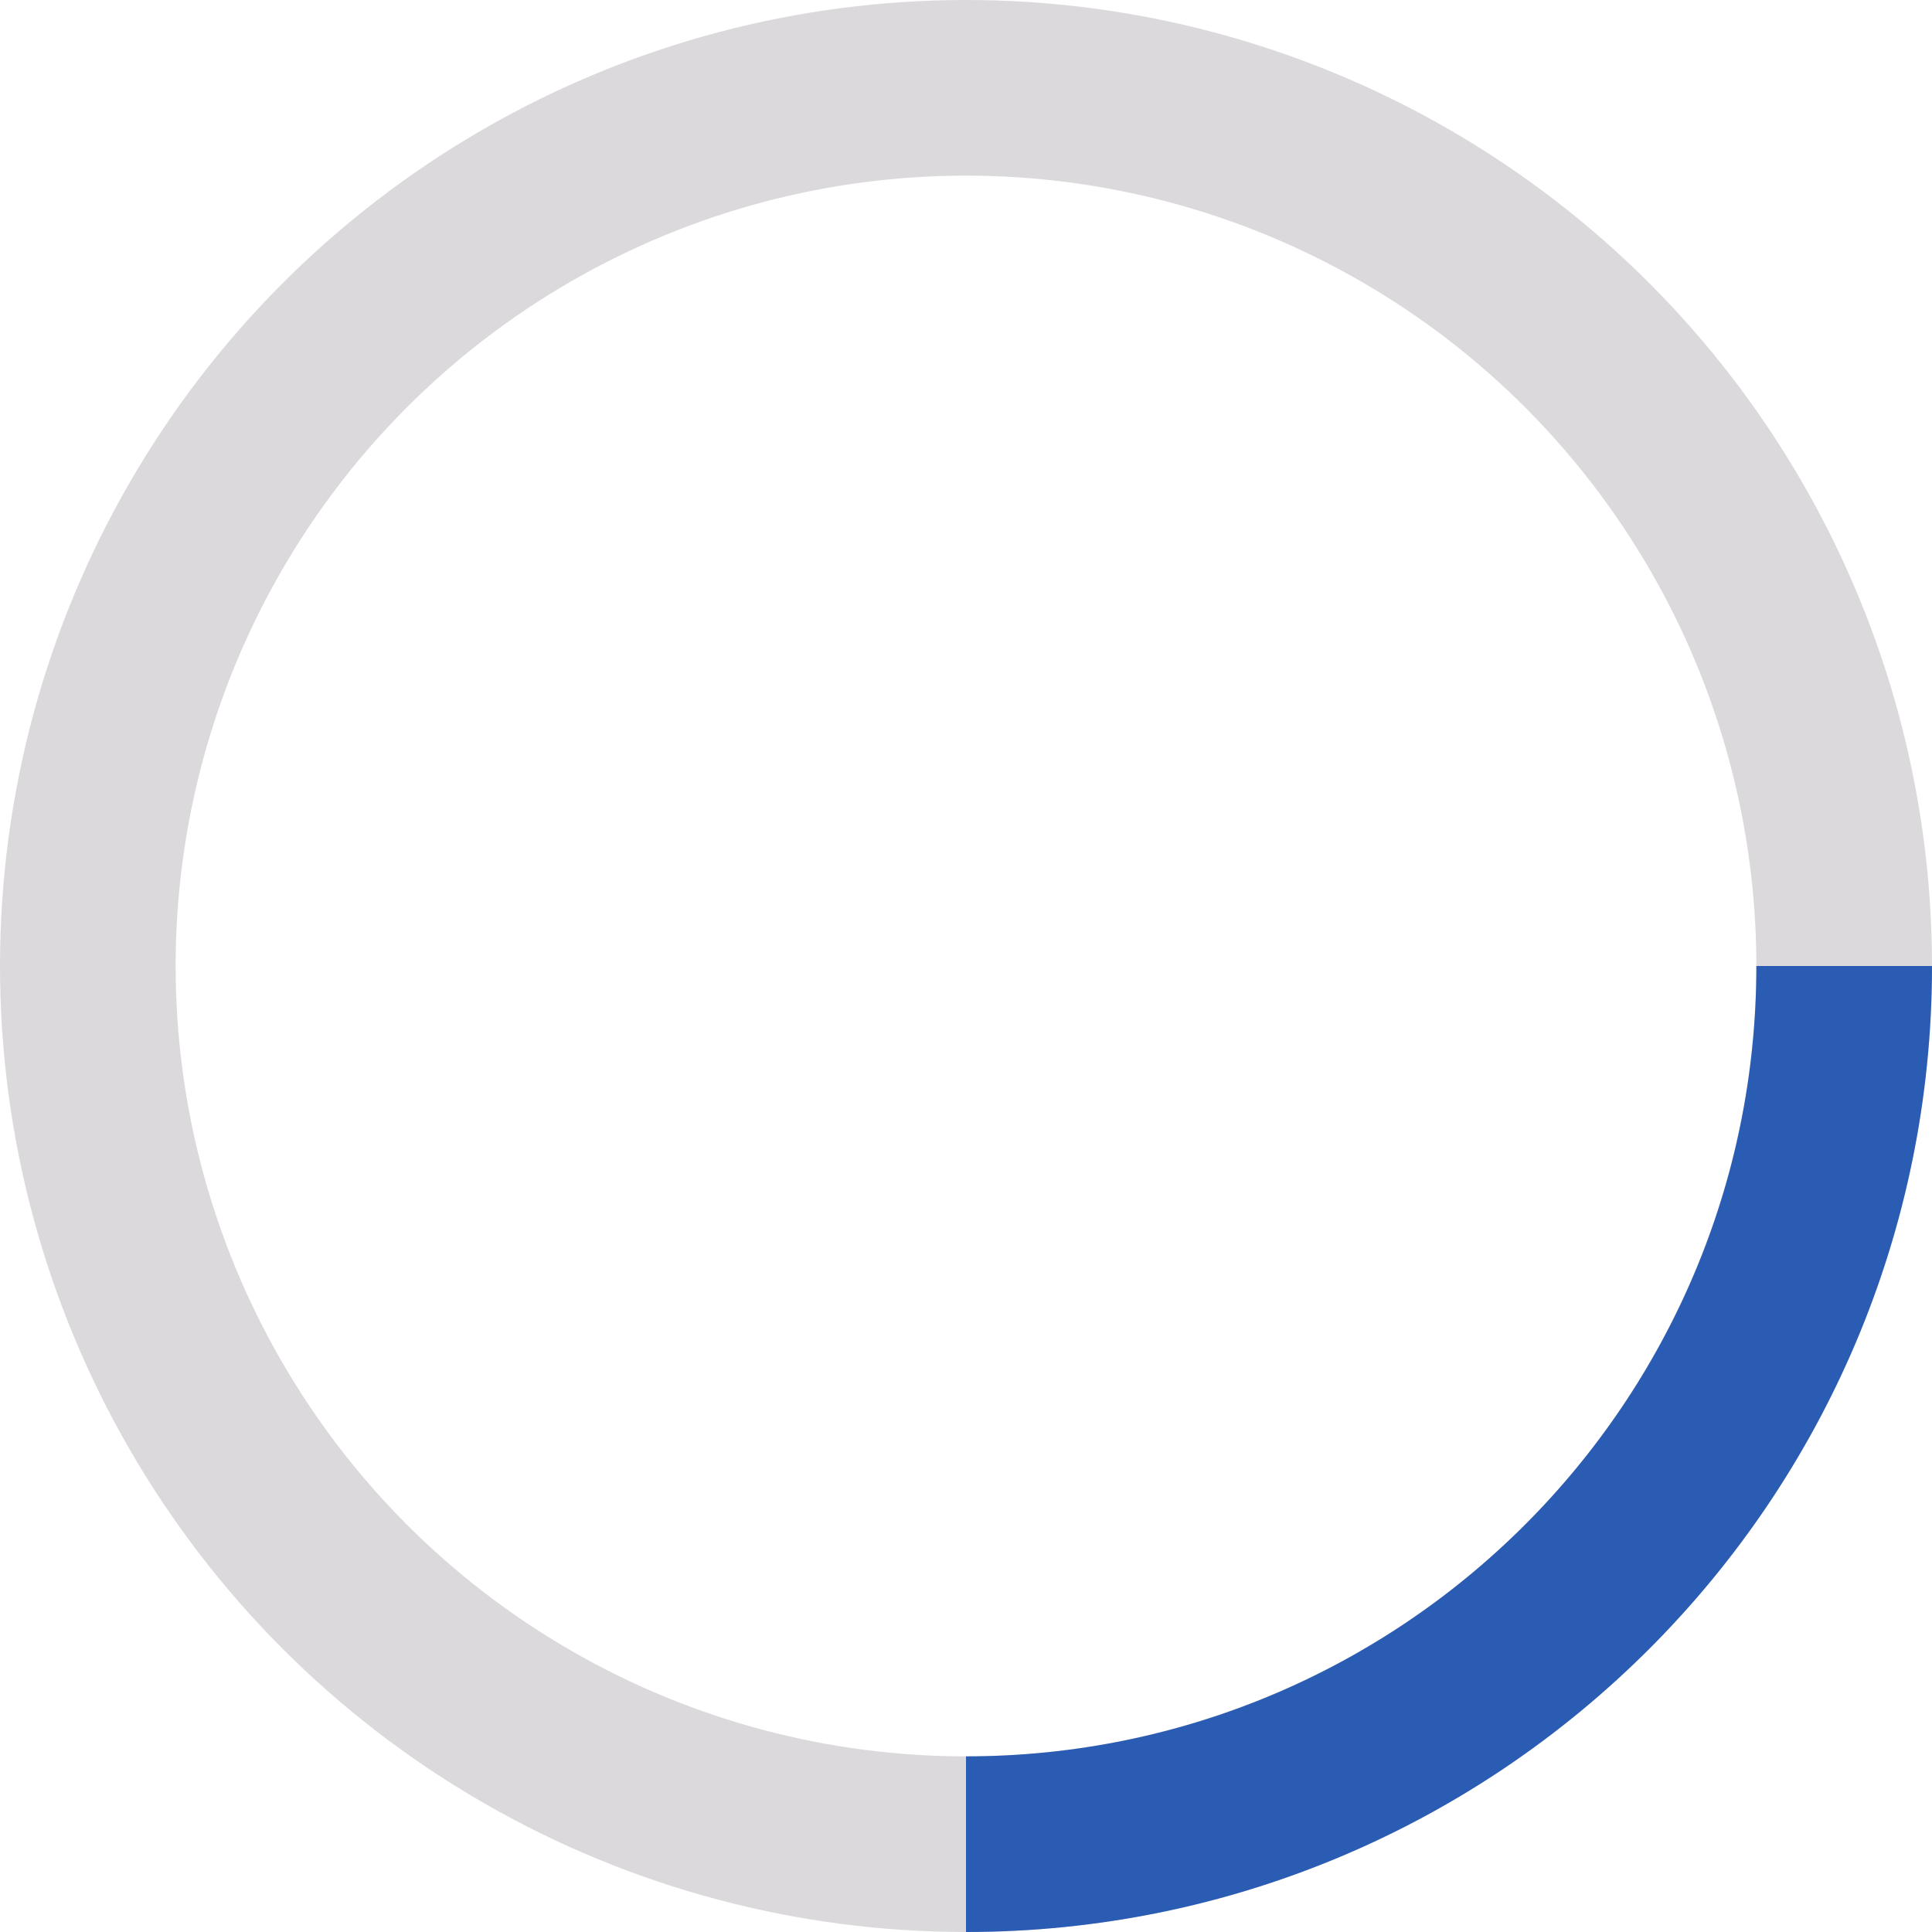<svg width="110" height="110" viewBox="0 0 110 110" fill="none" xmlns="http://www.w3.org/2000/svg">
<circle cx="55" cy="55" r="50" stroke="#DBD9DC" stroke-width="10"/>
<path d="M55 105C82.614 105 105 82.614 105 55" stroke="#2a5cb4" stroke-width="10"/>
</svg>
